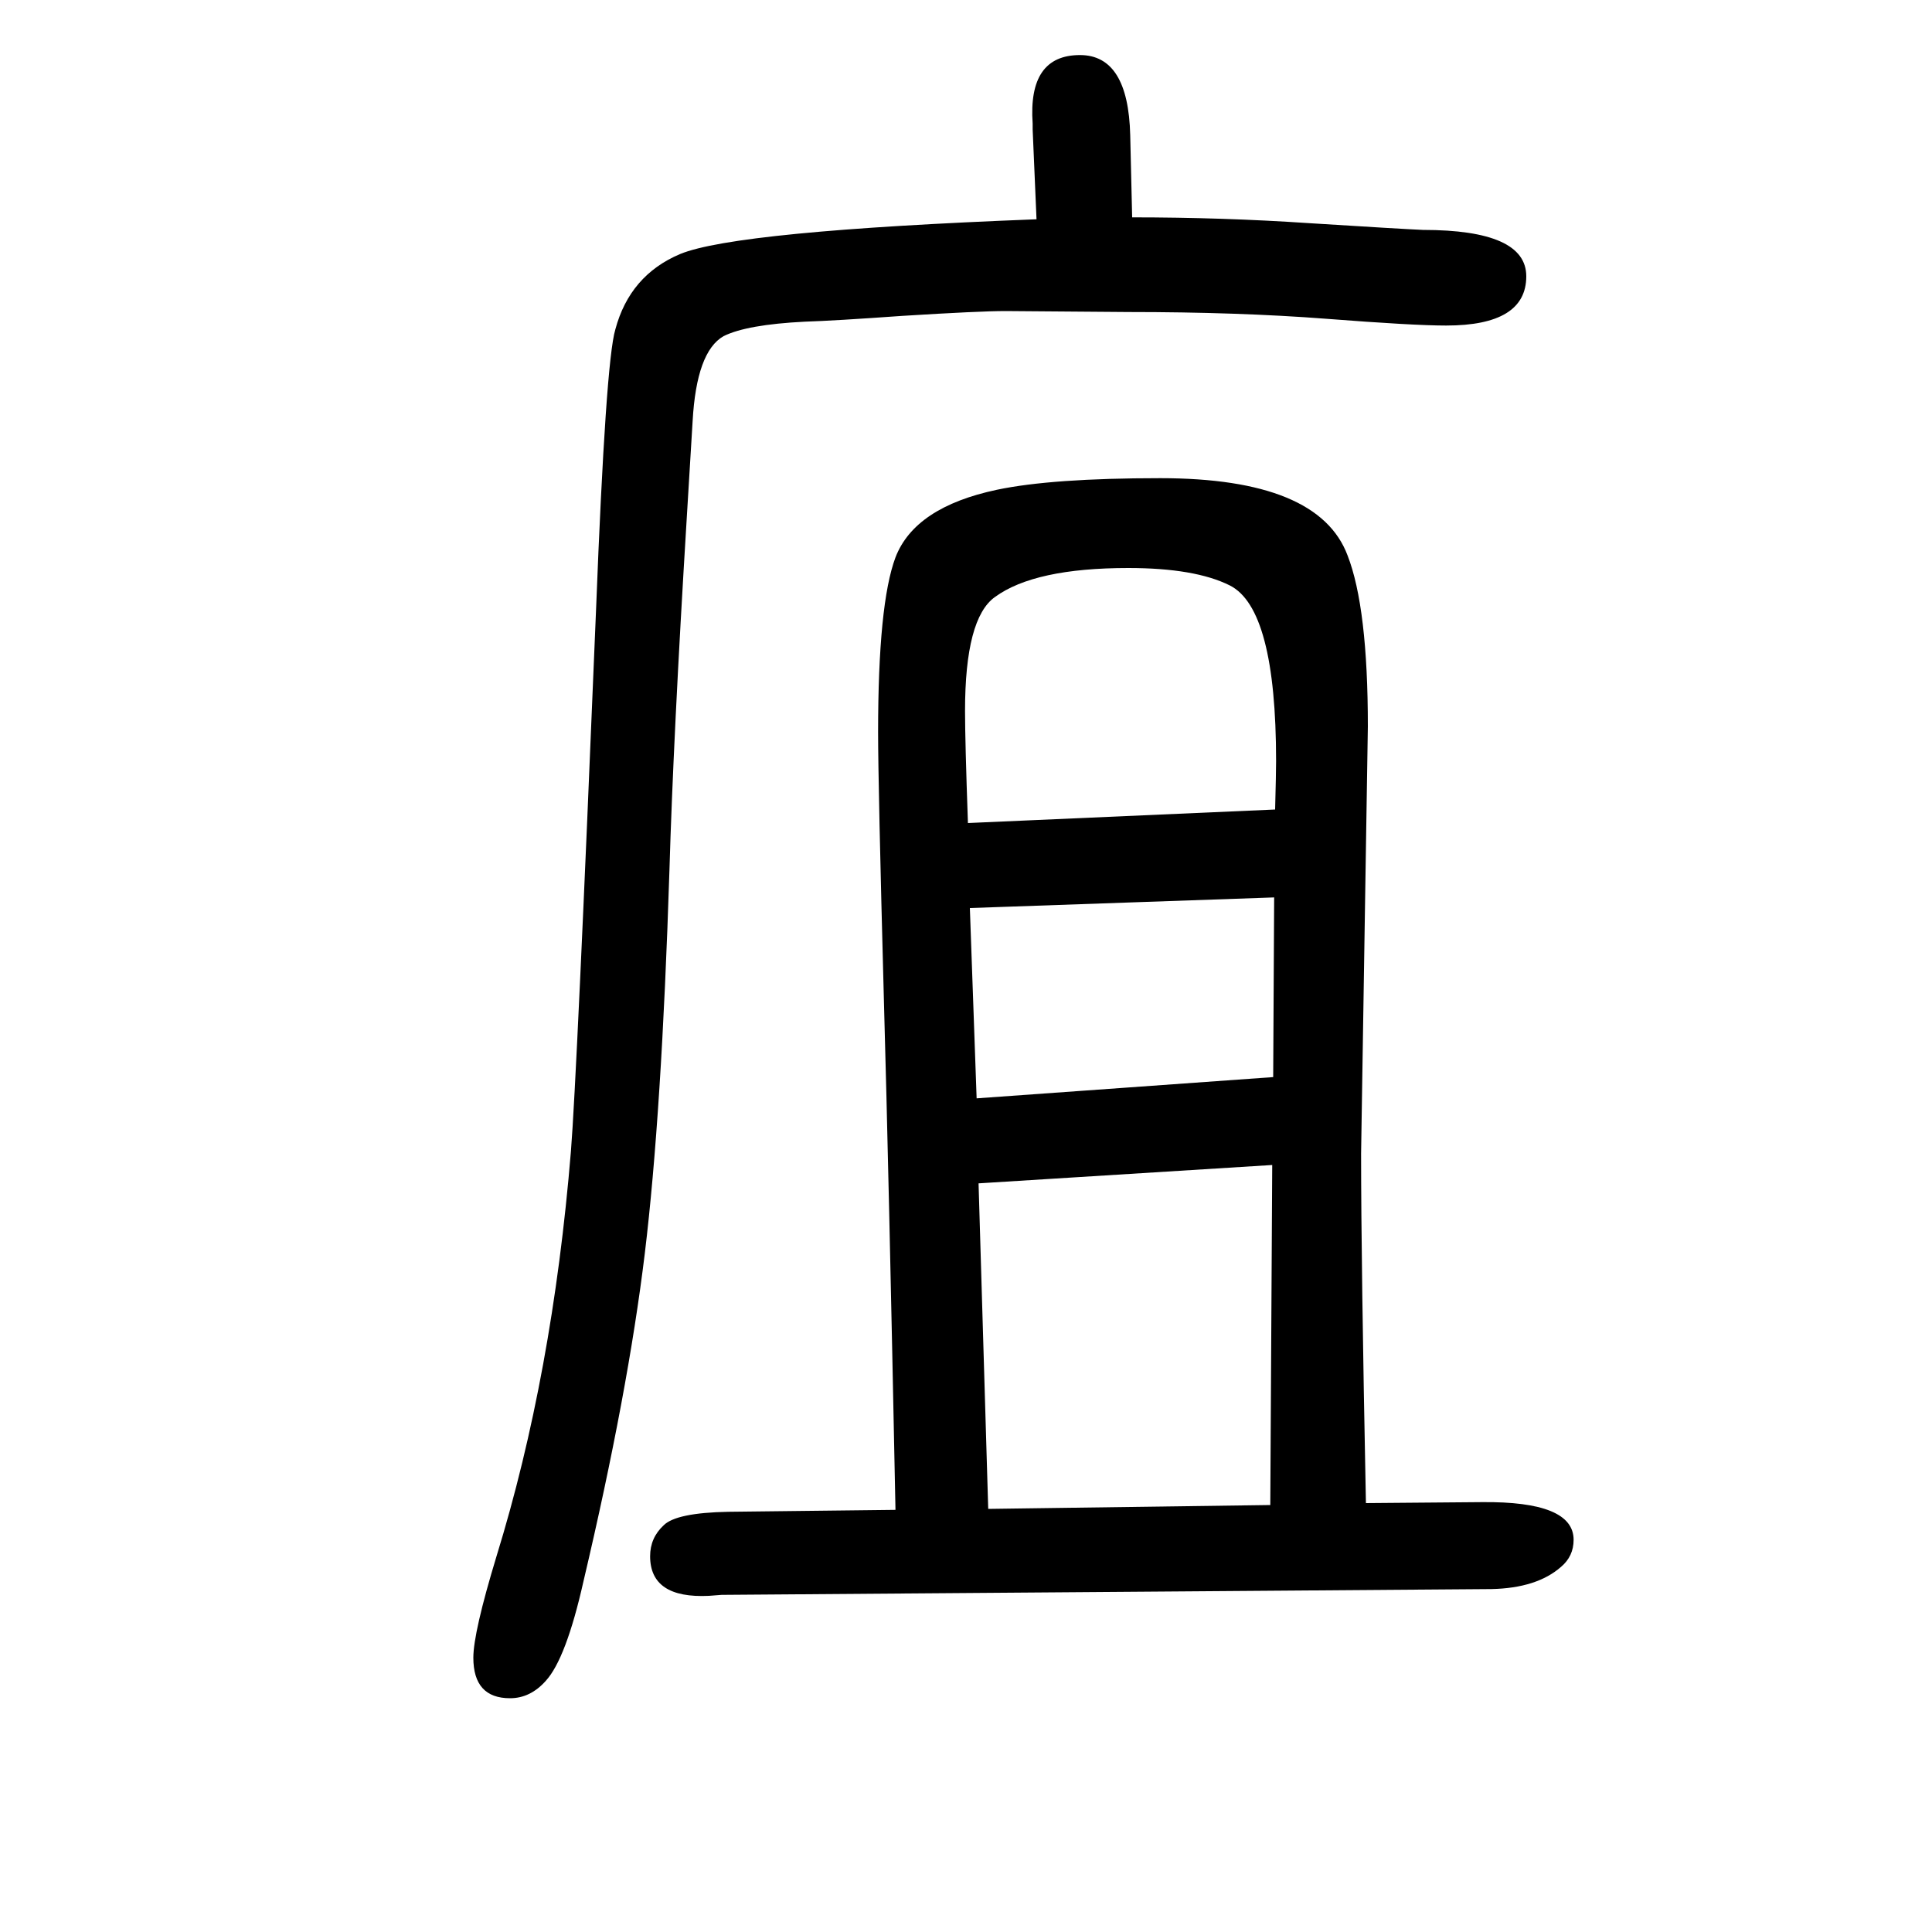 <svg xmlns="http://www.w3.org/2000/svg" xmlns:xlink="http://www.w3.org/1999/xlink" height="100" width="100" version="1.1"><path d="M927 87q-7 351 -12 528q-6 224 -6 277q0 133 18 181q20 52 105 70q57 12 169 12q164 0 194 -80q21 -54 21 -177l-7 -442q0 -112 5 -362l120 1q95 1 95 -39q0 -17 -13 -28q-25 -22 -72 -23l-797 -6l-13 -1q-61 -3 -61 41q0 19 14 32q13 13 67 14zM1023 88l292 4l2 352
l-304 -19zM1319 721l-315 -11l7 -197l307 22zM1002 798l318 14q1 38 1 50q0 158 -48 182q-36 18 -105 18q-97 0 -138 -30q-31 -22 -31 -118q0 -31 3 -116zM1073 1423l-4 93v6q-5 71 49 71q50 0 52 -83l2 -85q94 0 183 -6q95 -6 118 -7q107 0 107 -48q0 -51 -83 -51
q-34 0 -124 7q-91 7 -205 7l-127 1q-27 0 -107 -5q-70 -5 -101 -6q-60 -3 -84 -15q-28 -16 -32 -88l-6 -99q-14 -229 -18 -366q-8 -252 -25.5 -396.5t-63.5 -339.5q-18 -80 -39 -103q-16 -18 -37 -18q-38 0 -38 42q0 26 24 105q58 188 77 419q6 74 26 560q10 258 20 291
q15 56 67 78q58 24 369 36z" style="" transform="scale(0.05 -0.05) translate(0 -1650)"/></svg>